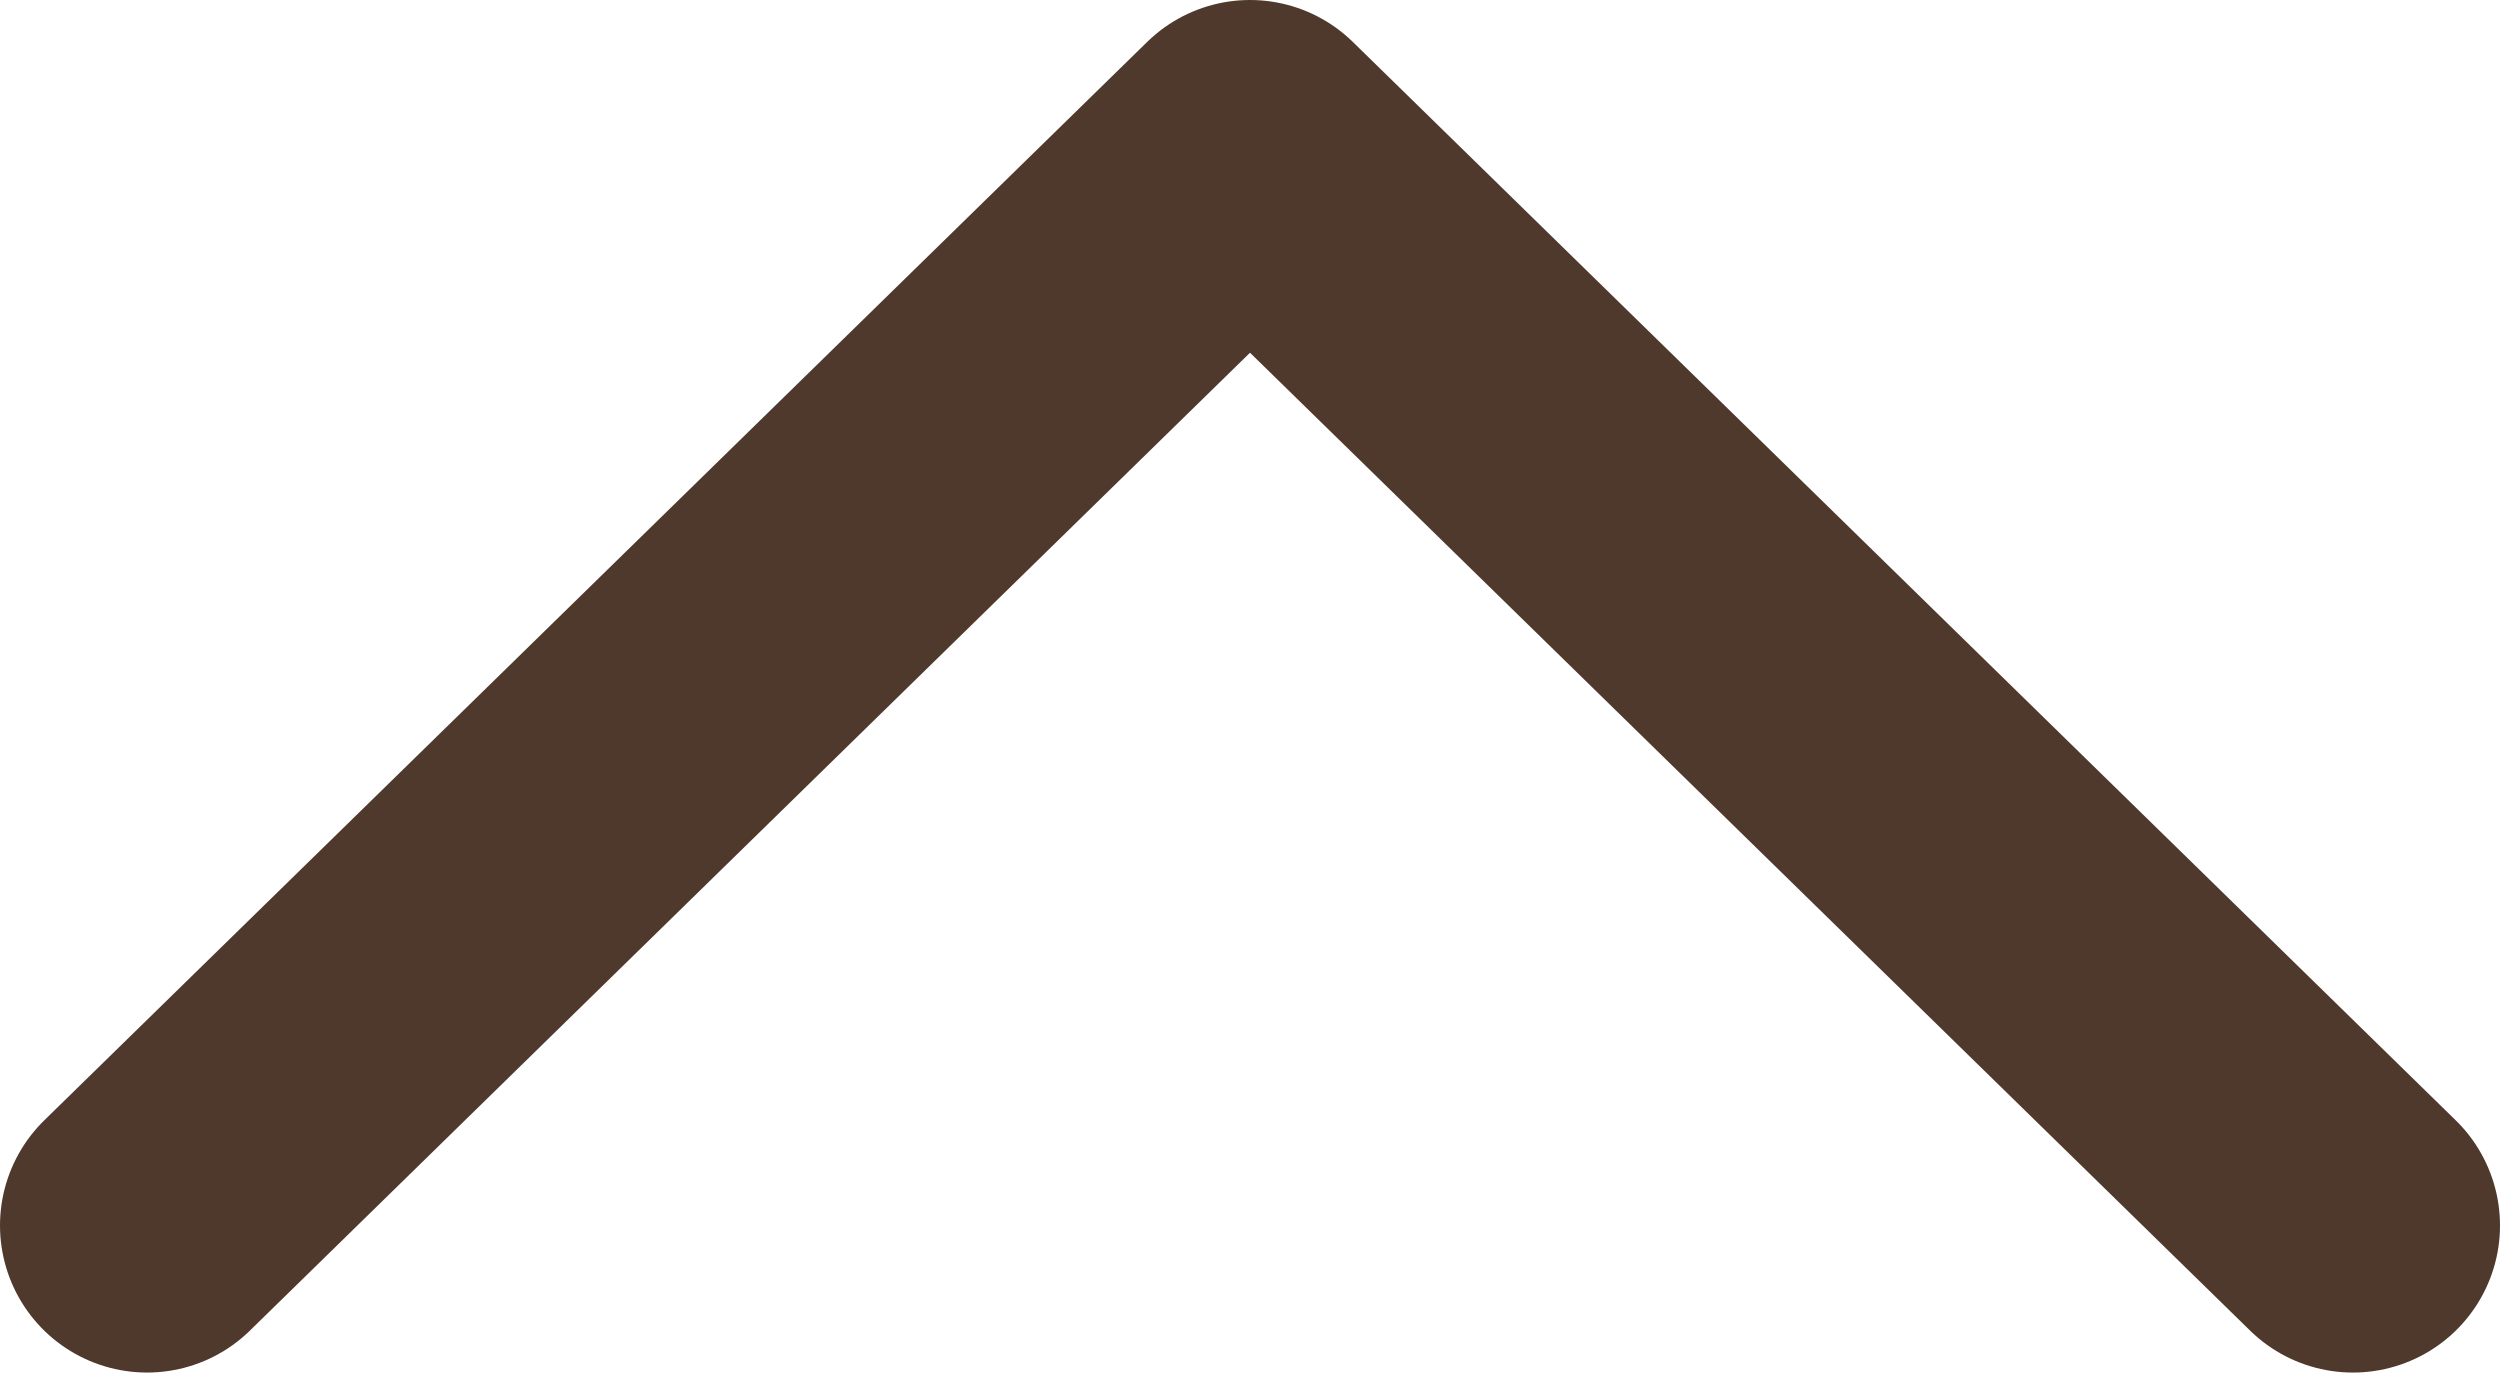 <svg width="51" height="28" viewBox="0 0 51 28" fill="none" xmlns="http://www.w3.org/2000/svg">
<path id="Vector 26" d="M48 25L25.5 3L3 25" stroke="#4F392C" stroke-width="6" stroke-linecap="round" stroke-linejoin="round"/>
</svg>
